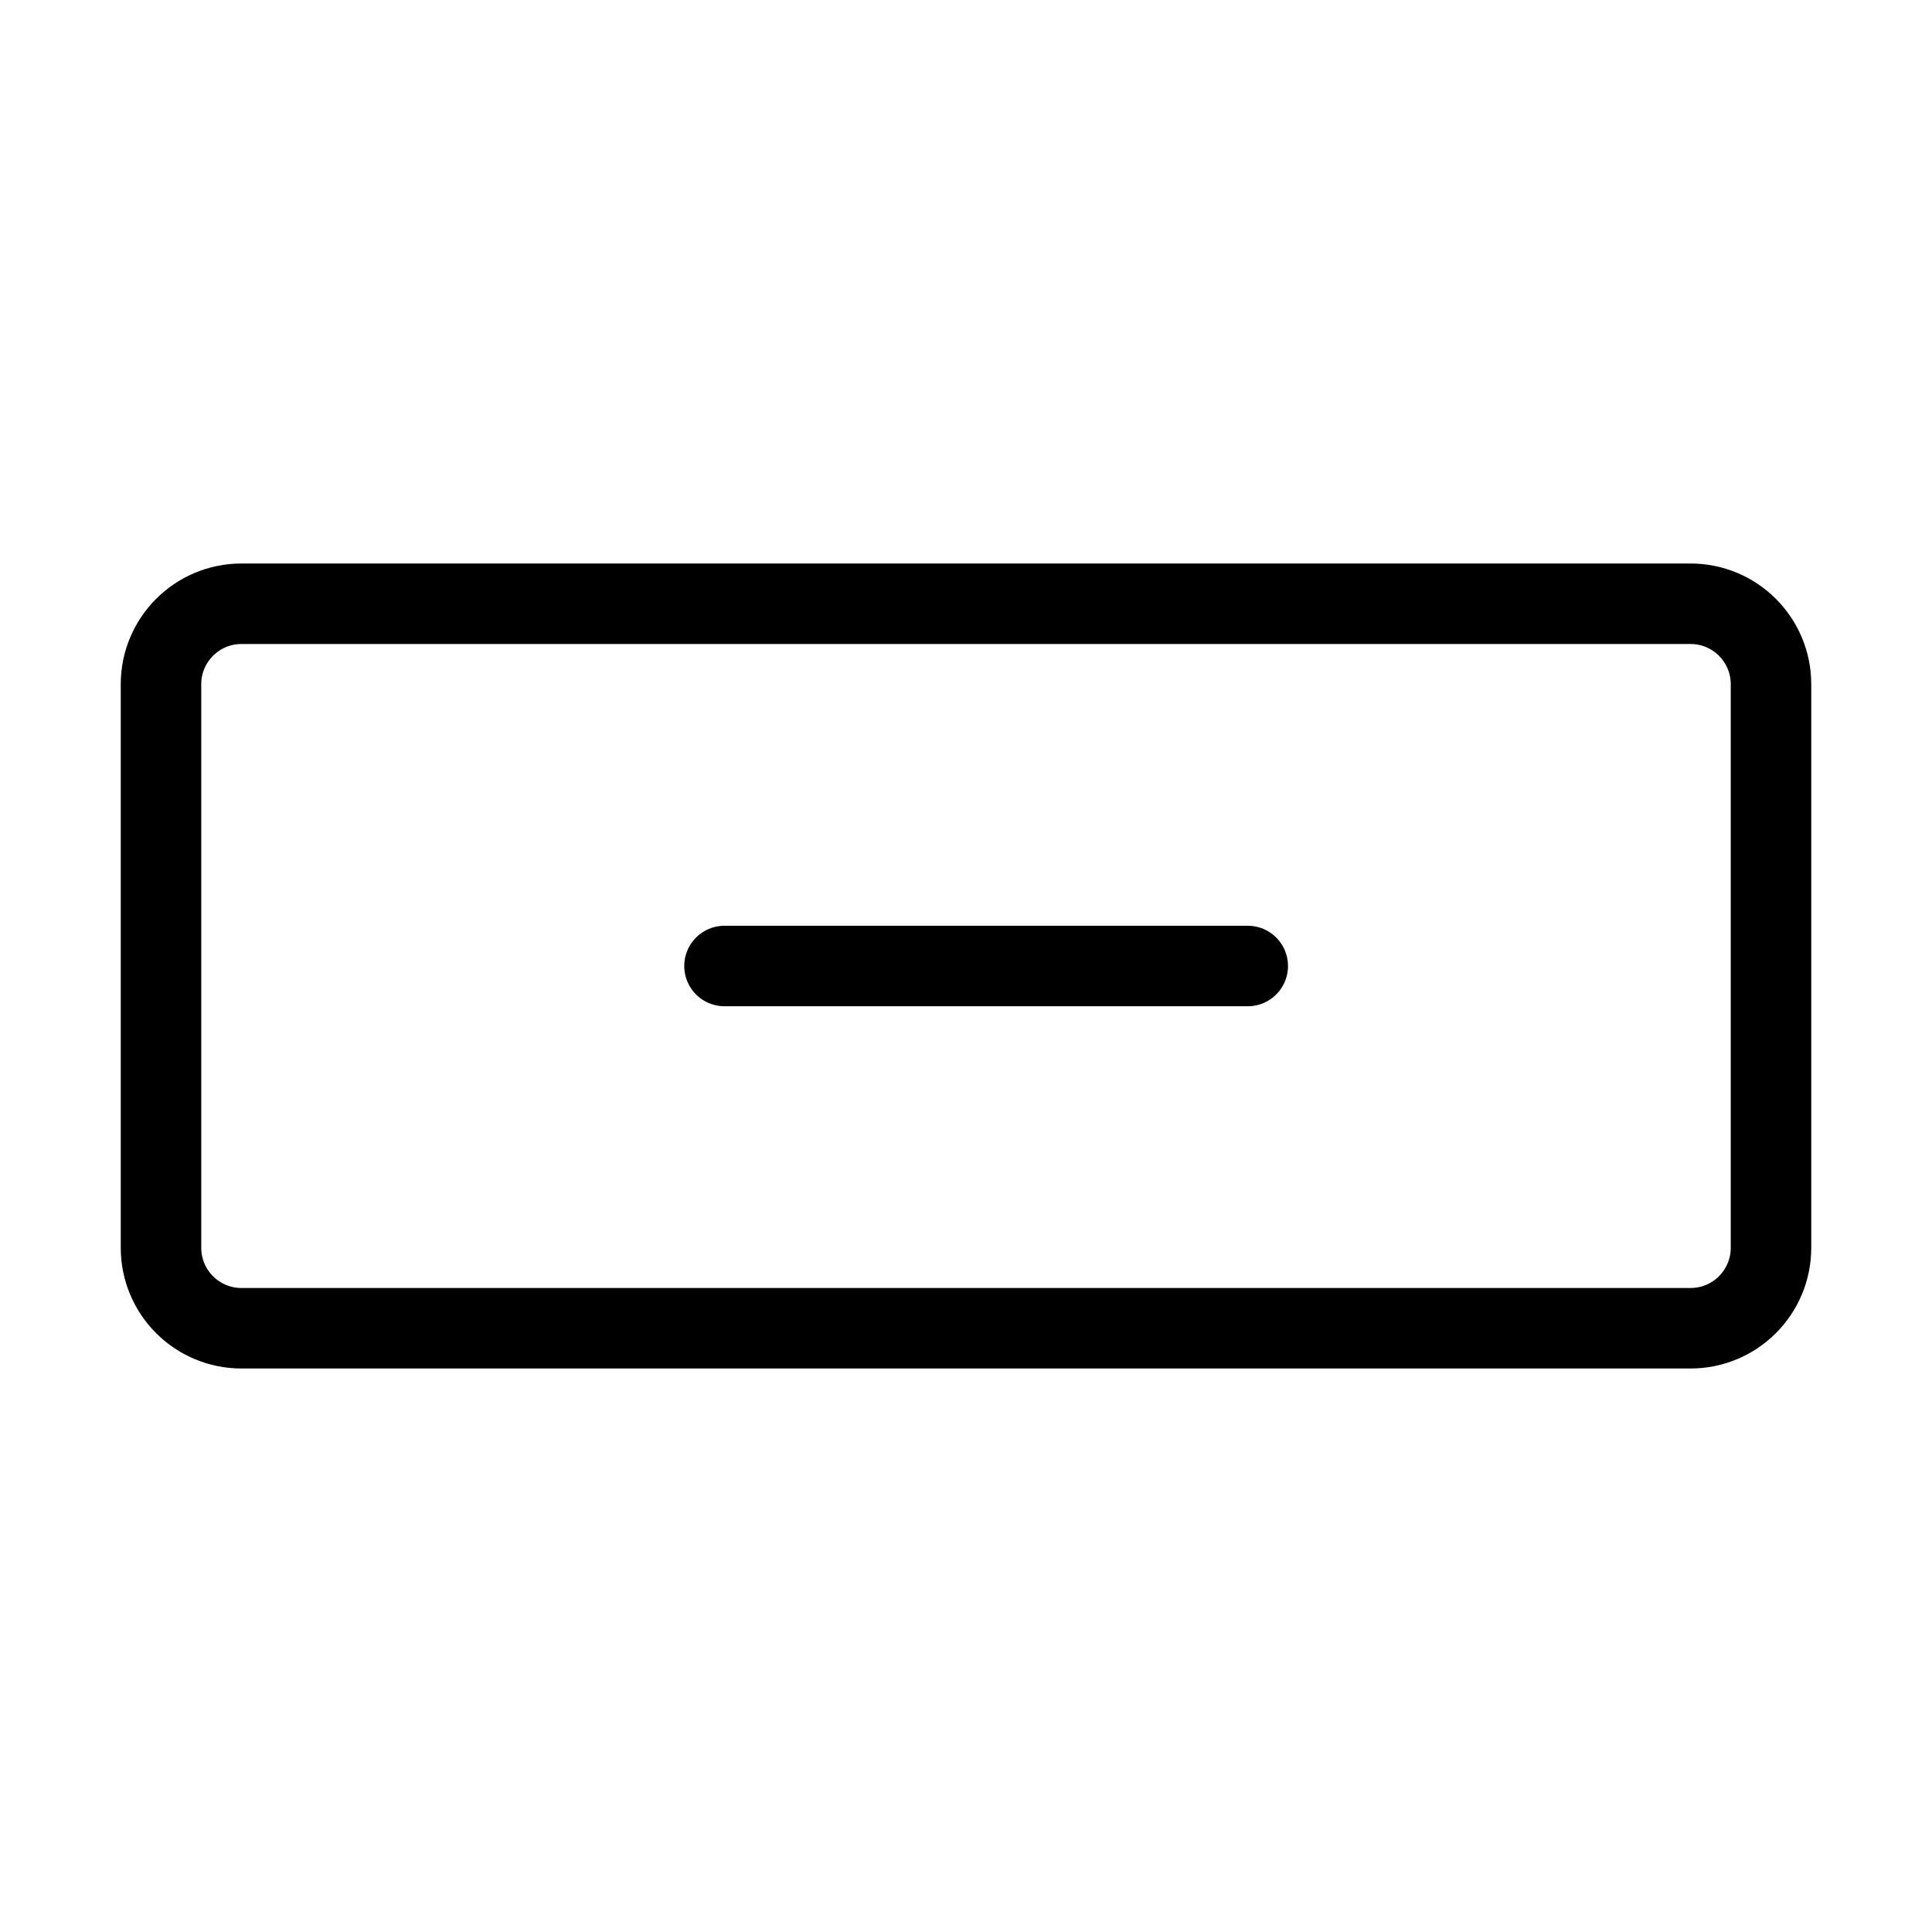 <svg viewBox="0 0 48 48" fill="none" xmlns="http://www.w3.org/2000/svg"><path d="M18 24H31" stroke="currentColor" stroke-width="2" stroke-linecap="round" stroke-linejoin="round"/><path d="M4 17C4 15.895 4.895 15 6 15H42C43.105 15 44 15.895 44 17V31C44 32.105 43.105 33 42 33H6C4.895 33 4 32.105 4 31V17Z" stroke="currentColor" stroke-width="2"/></svg>